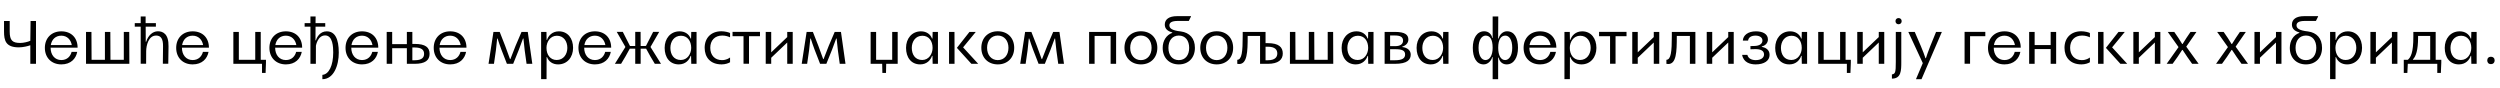 <?xml version="1.0"?>
<svg version="1.1" xmlns="http://www.w3.org/2000/svg" width="1566.89px" height="55px"><path fill="#000000" d="M22.56,40l-3.56,0l0-11.64c-1.48,0.56-4.6,1.32-7.2,1.32c-8.2,0-9.28-4.24-9.28-9.96l0-6.56l3.56,0l0,6.56c0,5.6,1.68,7.2,6.6,7.2c2.08,0,4.88-0.68,6.32-1.36l0.16-12.4l3.4,0l0,26.84z M44.876,32.52l3.52,0c-0.8,4.24-4,7.84-9.96,7.84c-6.12,0-10.32-4.16-10.32-10.36s4.2-10.36,10.32-10.36c6.2,0,10.2,4.04,10.2,10.24l-16.92,0c0,4.52,2.6,7.76,6.72,7.76c3.8,0,5.8-2.56,6.44-5.12z M31.836,28.24l13.16,0c-0.56-3.24-2.84-5.88-6.56-5.88c-3.6,0-6,2.32-6.6,5.88z M69.152,20l0.08,17.48l8.36,0l0-17.48l3.4,0l0.08,20l-27.16,0l0-20l3.4,0l0.08,17.48l8.36,0l0-17.48l3.4,0z M84.468,14.48l3.72,0l0-4.16l3.08,0l0,4.16l6.44,0l0,2.24l-6.4,0l0.04,9.44l0.28,0c1.2-3.92,4.04-6.56,7.36-6.56c3.16,0,6.8,1.68,6.64,9.48l-0.16,10.88l-3.4,0l0.12-10.88c0.08-4.6-1.24-6.8-4.32-6.8c-4.88,0-6.2,6.32-6.24,9.72l-0.04,7.96l-3.4,0l0-23.24l-3.72,0l0-2.24z M127.184,32.52l3.52,0c-0.8,4.24-4,7.84-9.96,7.84c-6.12,0-10.32-4.16-10.32-10.36s4.2-10.36,10.32-10.36c6.2,0,10.2,4.04,10.2,10.24l-16.92,0c0,4.52,2.6,7.76,6.72,7.76c3.8,0,5.8-2.56,6.44-5.12z M114.144,28.24l13.16,0c-0.56-3.24-2.84-5.88-6.56-5.88c-3.6,0-6,2.32-6.6,5.88z  M146.256,40l0-20l3.44,0l0,17.48l10.28,0l0-17.48l3.44,0l0,17.48l3.28,0l0,1.76l-0.24,6.48l-2.24,0l0-5.72l-17.96,0z M185.613,32.52l3.52,0c-0.8,4.24-4,7.84-9.96,7.84c-6.12,0-10.32-4.16-10.32-10.36s4.2-10.36,10.32-10.36c6.2,0,10.2,4.04,10.2,10.24l-16.92,0c0,4.52,2.6,7.76,6.72,7.76c3.8,0,5.8-2.56,6.44-5.12z M172.573,28.24l13.16,0c-0.56-3.24-2.84-5.88-6.56-5.88c-3.6,0-6,2.32-6.6,5.88z M194.569,40l0-23.28l-3.64,0l0-2.24l3.64,0l0-4.16l3.24,0l-0.04,4.16l6.08,0l0,2.24l-6.08,0l-0.04,8.56l0.28,0c0.56-1.88,2.52-5.64,6.76-5.64c5.2,0,7.56,4.72,7.56,13.32c0.04,8.12-3.2,16.68-10.28,16.68l0-2.72c4.08-0.32,6.8-5.76,6.8-14.08c0-3.2-0.2-10.64-5.08-10.64c-4.72,0-5.76,6.44-5.76,6.48l-0.04,11.32l-3.4,0z M233.325,32.52l3.52,0c-0.8,4.24-4,7.84-9.96,7.84c-6.12,0-10.32-4.16-10.32-10.36s4.2-10.36,10.32-10.36c6.2,0,10.2,4.04,10.2,10.24l-16.92,0c0,4.52,2.6,7.76,6.72,7.76c3.8,0,5.8-2.56,6.44-5.12z M220.285,28.24l13.16,0c-0.56-3.24-2.84-5.88-6.56-5.88c-3.6,0-6,2.32-6.6,5.88z M242.361,40l0-20l3.44,0l0,7.68l9.2,0l0-7.68l3.44,0l0,7.52l1.4,0c6.88,0,9.4,2.2,9.4,6.24s-2.8,6.24-9.4,6.24l-4.84,0l0-9.8l-9.2,0l0,9.8l-3.44,0z M258.441,37.76l1.4,0c4.56,0,5.96-1.68,5.96-4c0-2.36-1.4-4-5.96-4l-1.4,0l0,8z M288.597,32.52l3.52,0c-0.8,4.24-4,7.84-9.96,7.84c-6.12,0-10.32-4.16-10.32-10.36s4.2-10.36,10.32-10.36c6.2,0,10.2,4.04,10.2,10.24l-16.92,0c0,4.52,2.6,7.76,6.72,7.76c3.8,0,5.8-2.56,6.44-5.12z M275.557,28.24l13.16,0c-0.56-3.24-2.84-5.88-6.56-5.88c-3.6,0-6,2.32-6.6,5.88z  M321.629,40l-3.92,0c-3.04-7.68-4.36-11.12-5.84-15.84l-0.28,0c-0.4,4.92-1,9.36-2,15.84l-3.4,0l3.08-20l3.92,0c2.6,6.6,4.44,11.16,6.44,17l0.28,0c2.16-5.76,4.12-10.6,6.96-17l3.92,0l2.84,20l-3.6,0c-1-6.56-1.44-10.56-1.96-15.84l-0.28,0c-1.76,4.96-3.04,8.32-6.16,15.84z M342.505,20l0.08,5l0.28,0c0.8-2.52,3.16-5.36,7.4-5.36c5.6,0,8.92,4.44,8.92,10.36c0,5.84-3.64,10.36-9.4,10.36c-3.44,0-5.96-1.84-6.92-4.56l-0.28,0l-0.04,13.8l-3.4,0l0-29.6l3.36,0z M355.585,30c0-4.08-2.28-7.6-6.56-7.6c-4.2,0-6.52,3.88-6.52,7.6c0,4.36,2.4,7.6,6.4,7.6c4.32,0,6.68-3.68,6.68-7.6z M379.301,32.52l3.52,0c-0.8,4.24-4,7.84-9.96,7.84c-6.12,0-10.32-4.16-10.32-10.36s4.2-10.36,10.32-10.36c6.2,0,10.2,4.04,10.2,10.24l-16.92,0c0,4.52,2.6,7.76,6.72,7.76c3.8,0,5.8-2.56,6.44-5.12z M366.261,28.24l13.16,0c-0.56-3.24-2.84-5.88-6.56-5.88c-3.6,0-6,2.32-6.6,5.88z M398.137,40l0-9.48l-3.44,0c-2.04,3.72-3.08,5.72-5.44,9.48l-3.88,0l6.6-10.56l-5.44-9.48l3.8,0c1.76,3.52,2.76,5.48,4.52,8.88l3.28,0l0-8.88l3.36,0l0.04,8.88l3.32-0.04c1.68-3.28,2.72-5.32,4.52-8.84l3.8,0l-5.48,9.48l6.6,10.56l-3.88,0c-2.36-3.76-3.32-5.64-5.44-9.48l-3.44,0l0,9.48l-3.4,0z M433.253,40l-0.12-5l-0.28,0c-0.8,2.52-3.16,5.36-7.4,5.36c-5.68,0-8.88-4.36-8.88-10.36c0-5.84,3.64-10.36,9.36-10.36c3.44,0,5.96,1.84,6.92,4.52l0.28,0l0.12-4.16l3.32,0l0,20l-3.32,0z M420.173,30c0,4.16,2.12,7.6,6.52,7.6c4.2,0,6.52-3.88,6.52-7.6c0-4.36-2.4-7.6-6.4-7.6c-4.32,0-6.64,3.64-6.64,7.6z M457.569,36.04l0,2.96c-0.96,0.64-3.04,1.36-5.28,1.36c-7.16,0-10.64-4.56-10.64-10.4c0-6.2,4.04-10.36,10.48-10.36c2.24,0,4.56,0.64,5.44,1.08l0,2.72c-0.96-0.48-2.76-1.12-4.88-1.12c-4.72,0-7.52,3.08-7.52,7.68s2.8,7.72,7.32,7.72c2.8,0,4.28-1.12,5.08-1.64z M466.006,39.96l0-17.28l-6.88,0l0-2.72l17.2,0l0,2.72l-6.88,0l0,17.28l-3.44,0z M479.922,40l0-20l3.44,0l0,12.8l10.04-9.56l0-3.24l3.44,0l0,20l-3.44,0l0-13.36l-10.04,9.56l0,3.8l-3.44,0z M517.918,40l-3.92,0c-3.04-7.68-4.36-11.12-5.84-15.84l-0.28,0c-0.4,4.92-1,9.36-2,15.84l-3.4,0l3.08-20l3.92,0c2.6,6.6,4.44,11.16,6.44,17l0.28,0c2.16-5.76,4.12-10.6,6.96-17l3.92,0l2.84,20l-3.6,0c-1-6.56-1.44-10.56-1.96-15.84l-0.28,0c-1.76,4.96-3.04,8.32-6.16,15.84z  M562.63,20l0,20l-7.2,0l-0.12,5.72l-2.28,0l-0.12-5.72l-7.24,0l0-20l3.44,0l0,17.48l10.08,0l0-17.48l3.44,0z M584.546,40l-0.12-5l-0.28,0c-0.8,2.52-3.16,5.36-7.4,5.36c-5.68,0-8.88-4.36-8.88-10.36c0-5.84,3.64-10.36,9.36-10.36c3.44,0,5.96,1.84,6.92,4.52l0.28,0l0.12-4.16l3.32,0l0,20l-3.32,0z M571.466,30c0,4.16,2.12,7.6,6.52,7.6c4.2,0,6.52-3.88,6.52-7.6c0-4.36-2.4-7.6-6.4-7.6c-4.32,0-6.64,3.64-6.64,7.6z M594.822,40l0-20l3.4,0l0.04,9.84l0,10.16l-3.44,0z M607.622,20l3.96,0l-7.96,9.68l9.48,10.32l-4.28,0l-9.08-10z M615.058,29.96c0-6.2,4.2-10.36,10.32-10.36s10.28,4.16,10.28,10.36s-4.16,10.4-10.28,10.4s-10.32-4.2-10.32-10.4z M618.658,29.96c0,4.52,2.64,7.72,6.72,7.72c4.04,0,6.68-3.2,6.68-7.72c0-4.48-2.64-7.68-6.68-7.68c-4.08,0-6.72,3.2-6.72,7.68z M654.854,40l-3.92,0c-3.04-7.68-4.36-11.12-5.84-15.84l-0.28,0c-0.4,4.92-1,9.36-2,15.84l-3.4,0l3.08-20l3.92,0c2.6,6.6,4.44,11.16,6.44,17l0.28,0c2.16-5.76,4.12-10.6,6.96-17l3.92,0l2.84,20l-3.6,0c-1-6.56-1.44-10.56-1.96-15.84l-0.28,0c-1.76,4.96-3.04,8.32-6.16,15.84z  M682.606,40l0-20l16.92,0l0,20l-3.44,0l0-17.48l-10.04,0l0,17.48l-3.44,0z M704.762,29.96c0-6.2,4.2-10.36,10.32-10.36s10.28,4.16,10.28,10.36s-4.16,10.4-10.28,10.4s-10.32-4.2-10.32-10.4z M708.362,29.96c0,4.52,2.64,7.72,6.72,7.72c4.04,0,6.68-3.2,6.68-7.72c0-4.48-2.64-7.68-6.68-7.68c-4.08,0-6.72,3.2-6.72,7.68z M728.718,30c0-4.48,2.28-8.08,6-9.4l0-0.28c-3-0.8-4.68-2.36-4.68-4.92c0-3.28,2.68-5.28,7.64-5.28l8.76,0l0,0.28l-1.36,2.72l-6.84,0c-3.92,0-5.32,1.08-5.32,2.76s1.28,3.2,7.24,3.84c5.32,0.72,8.76,4.2,8.76,10.28c0,6.16-3.96,10.36-10.08,10.36s-10.12-4.2-10.12-10.36z M732.318,30c0,4.48,2.36,7.68,6.52,7.68s6.48-3.2,6.48-7.68c0-4.52-2.32-7.72-6.48-7.72s-6.52,3.2-6.52,7.72z M752.275,29.96c0-6.2,4.2-10.36,10.32-10.36s10.28,4.16,10.28,10.36s-4.16,10.4-10.28,10.4s-10.32-4.2-10.32-10.4z M755.875,29.96c0,4.52,2.64,7.72,6.72,7.72c4.04,0,6.68-3.2,6.68-7.72c0-4.48-2.64-7.68-6.68-7.68c-4.08,0-6.72,3.2-6.72,7.68z M789.751,40l0-17.48l-7.76,0l0,0.36c0,9.76-0.32,17.24-5.36,17.24c-0.36,0-0.76-0.04-1.16-0.12l0-2.52c2.88-0.12,3.4-5.04,3.4-15.04l0-2.44l14.32,0l0,7.04l1.4,0c6.88,0,9.4,2.52,9.4,6.48c0,3.88-2.8,6.48-9.4,6.48l-4.84,0z M793.191,37.76l1.4,0c4.68,0,5.96-2.08,5.96-4.24c0-2.24-1.28-4.24-5.96-4.24l-1.4,0l0,8.48z M823.707,20l0.08,17.48l8.36,0l0-17.48l3.4,0l0.08,20l-27.16,0l0-20l3.4,0l0.08,17.48l8.36,0l0-17.48l3.4,0z M857.543,40l-0.12-5l-0.28,0c-0.8,2.52-3.16,5.36-7.4,5.36c-5.68,0-8.88-4.36-8.88-10.36c0-5.84,3.64-10.36,9.36-10.36c3.44,0,5.96,1.84,6.92,4.52l0.28,0l0.12-4.16l3.32,0l0,20l-3.32,0z M844.463,30c0,4.16,2.12,7.6,6.52,7.6c4.2,0,6.52-3.88,6.52-7.6c0-4.36-2.4-7.6-6.4-7.6c-4.32,0-6.64,3.64-6.64,7.6z M867.819,40l0-20l6.48,0c6.4,0,8.4,1.84,8.4,4.8c0,2.12-1.56,3.76-3.8,4.4l0,0.28c3.16,0.36,5.28,2.08,5.28,4.72c0,3.08-1.92,5.8-9.88,5.8l-6.48,0z M871.259,28.92l3.32,0c2.76,0,4.8-1.08,4.8-3.44c0-2.32-1.8-3.24-5.08-3.24l-3.04,0l0,6.68z M871.259,37.76l3.04,0c4.56,0,6.36-1.24,6.36-3.6s-1.68-3.32-6.08-3.32l-3.32,0l0,6.92z M904.535,40l-0.12-5l-0.28,0c-0.8,2.52-3.16,5.36-7.4,5.36c-5.68,0-8.88-4.36-8.88-10.36c0-5.84,3.64-10.36,9.36-10.36c3.44,0,5.96,1.84,6.92,4.52l0.28,0l0.12-4.16l3.32,0l0,20l-3.32,0z M891.455,30c0,4.16,2.12,7.6,6.52,7.6c4.2,0,6.52-3.88,6.52-7.6c0-4.36-2.4-7.6-6.4-7.6c-4.32,0-6.64,3.64-6.64,7.6z  M935.527,49.64l0-13.88l-0.24,0c-0.56,2.2-2.64,4.6-5.36,4.6c-4.64,0-6.84-4.4-6.84-10.4s2.56-10.36,7.16-10.36c2.92,0,4.68,2.12,5.04,4.2l0.24,0l0-13.48l3.52,0l-0.08,13.84l0.32,0c0.4-2.16,2.48-4.56,5.2-4.56c4.8,0,6.92,4.36,6.92,10.36s-2.56,10.4-7.12,10.4c-2.96,0-4.56-2.12-5-4.24l-0.32,0l0,13.52l-3.44,0z M926.687,29.96c0,5.2,2,7.68,4.32,7.68c2.52,0,4.52-2.68,4.52-7.68c0-5.32-1.68-7.64-4.4-7.64c-2.24,0-4.44,2.44-4.44,7.64z M947.807,29.96c0-5.2-2-7.64-4.32-7.64c-2.52,0-4.48,2.04-4.48,7.64c0,4.72,1.64,7.68,4.36,7.68c2.24,0,4.44-2.48,4.44-7.68z M971.683,32.52l3.52,0c-0.8,4.24-4,7.84-9.96,7.84c-6.12,0-10.32-4.16-10.32-10.36s4.2-10.36,10.32-10.36c6.2,0,10.2,4.04,10.2,10.24l-16.92,0c0,4.52,2.6,7.76,6.72,7.76c3.8,0,5.8-2.56,6.44-5.12z M958.643,28.24l13.16,0c-0.56-3.24-2.84-5.88-6.56-5.88c-3.6,0-6,2.32-6.6,5.88z M983.879,20l0.08,5l0.28,0c0.8-2.52,3.16-5.36,7.4-5.36c5.6,0,8.92,4.44,8.92,10.36c0,5.84-3.64,10.36-9.4,10.36c-3.44,0-5.96-1.84-6.92-4.56l-0.28,0l-0.04,13.8l-3.4,0l0-29.6l3.36,0z M996.959,30c0-4.08-2.28-7.6-6.56-7.6c-4.2,0-6.52,3.88-6.52,7.6c0,4.36,2.4,7.6,6.4,7.6c4.32,0,6.68-3.68,6.68-7.6z M1009.115,39.96l0-17.28l-6.88,0l0-2.72l17.2,0l0,2.72l-6.88,0l0,17.28l-3.44,0z M1023.031,40l0-20l3.44,0l0,12.8l10.04-9.56l0-3.24l3.44,0l0,20l-3.44,0l0-13.36l-10.04,9.56l0,3.8l-3.44,0z M1059.148,40l0-17.48l-8.2,0l0,0.36c0,9.76-0.32,17.24-5.36,17.24c-0.36,0-0.76-0.04-1.16-0.12l0-2.52c2.88-0.12,3.4-5.04,3.4-15.04l0-2.44l14.76,0l0,20l-3.44,0z M1069.704,40l0-20l3.44,0l0,12.8l10.04-9.56l0-3.24l3.44,0l0,20l-3.44,0l0-13.36l-10.04,9.56l0,3.8l-3.44,0z M1091.9,34.4l3.28,0c0.56,2.4,2.88,3.28,5.24,3.28c3.12,0,5.2-1.36,5.2-3.56c0-2.4-2.16-3.4-5.72-3.32l-2.8,0.08l0-2l2.72-0.08c2.52-0.08,4.8-1.08,4.8-3.4c0-2.08-2-3.08-4.32-3.08c-2.76,0-4.44,1.16-4.68,3.12l-3.28,0c0.16-3.28,3.16-5.8,8.2-5.8c4.36,0,7.52,1.72,7.52,5.08c0,2.36-1.84,3.96-3.84,4.36l0,0.28c1.92,0.4,4.88,1.44,4.88,5.04c0,3.68-3.4,5.96-8.72,5.96c-3.4,0-7.64-1.16-8.48-5.96z M1129.296,40l-0.12-5l-0.28,0c-0.8,2.52-3.16,5.36-7.4,5.36c-5.68,0-8.88-4.36-8.88-10.36c0-5.84,3.64-10.36,9.36-10.36c3.44,0,5.96,1.84,6.92,4.52l0.28,0l0.12-4.16l3.32,0l0,20l-3.32,0z M1116.216,30c0,4.16,2.12,7.6,6.52,7.6c4.2,0,6.52-3.88,6.52-7.6c0-4.36-2.4-7.6-6.4-7.6c-4.32,0-6.64,3.64-6.64,7.6z M1139.572,40l0-20l3.44,0l0,17.48l10.28,0l0-17.48l3.44,0l0,17.48l3.28,0l0,1.76l-0.24,6.48l-2.24,0l0-5.72l-17.96,0z M1164.048,40l0-20l3.44,0l0,12.8l10.04-9.56l0-3.24l3.44,0l0,20l-3.44,0l0-13.36l-10.04,9.56l0,3.8l-3.44,0z M1188.004,13.24c0-1.12,0.8-1.92,1.92-1.92c1.16,0,1.96,0.8,1.96,1.92c0,1.16-0.8,1.96-1.96,1.96c-1.12,0-1.92-0.8-1.92-1.96z M1188.204,38.8l0-18.8l3.44,0l0,18.8c0,5.4-0.04,10.48-5.88,10.48l0-2.64c2.12-0.32,2.44-1.2,2.44-7.84z M1196.04,20l4.04,0c2.52,5.8,5.52,12.6,6.72,16.48l0.28,0c0.96-3.24,3.92-10.72,6.36-16.48l3.64,0l-12.76,29.64l-3.48,0l4.28-10.08z  M1231.312,39.96l0-20l13,0l0,2.72l-9.56,0l0,17.28l-3.44,0z M1262.748,32.52l3.52,0c-0.8,4.24-4,7.84-9.96,7.84c-6.12,0-10.32-4.16-10.32-10.36s4.2-10.36,10.32-10.36c6.2,0,10.2,4.04,10.2,10.24l-16.92,0c0,4.52,2.6,7.76,6.72,7.76c3.8,0,5.8-2.56,6.44-5.12z M1249.708,28.24l13.16,0c-0.56-3.24-2.84-5.88-6.56-5.88c-3.6,0-6,2.32-6.6,5.88z M1271.784,40l0-20l3.44,0l0,8.24l10.04,0l0-8.24l3.44,0l0,20l-3.44,0l0-9.24l-10.04,0l0,9.24l-3.44,0z M1309.86,36.04l0,2.96c-0.96,0.64-3.04,1.36-5.28,1.36c-7.16,0-10.64-4.56-10.64-10.4c0-6.2,4.04-10.36,10.48-10.36c2.24,0,4.56,0.64,5.44,1.08l0,2.72c-0.96-0.48-2.76-1.12-4.88-1.12c-4.72,0-7.52,3.08-7.52,7.68s2.8,7.72,7.32,7.72c2.8,0,4.28-1.12,5.08-1.64z M1314.977,40l0-20l3.4,0l0.04,9.84l0,10.16l-3.44,0z M1327.777,20l3.96,0l-7.96,9.68l9.48,10.32l-4.28,0l-9.08-10z M1337.093,40l0-20l3.44,0l0,12.8l10.04-9.56l0-3.24l3.44,0l0,20l-3.44,0l0-13.36l-10.04,9.56l0,3.8l-3.44,0z M1358.649,20l4.08,0c2.12,2.92,3.08,4.52,4.96,7.56l0.28,0c1.88-3.04,2.92-4.64,4.96-7.56l3.72,0l-6.4,9.24l7.76,10.76l-4.08,0c-2.44-3.48-3.76-5.24-5.96-8.72l-0.28,0c-2.2,3.44-3.44,5.24-6,8.72l-3.72,0l7.44-10.48z  M1389.601,20l4.08,0c2.12,2.92,3.08,4.52,4.96,7.56l0.28,0c1.88-3.04,2.92-4.64,4.96-7.56l3.72,0l-6.4,9.24l7.76,10.76l-4.08,0c-2.44-3.48-3.76-5.24-5.96-8.72l-0.28,0c-2.2,3.44-3.44,5.24-6,8.72l-3.72,0l7.44-10.48z M1412.997,40l0-20l3.44,0l0,12.8l10.04-9.56l0-3.24l3.44,0l0,20l-3.44,0l0-13.36l-10.04,9.56l0,3.8l-3.44,0z M1435.153,30c0-4.48,2.28-8.08,6-9.4l0-0.28c-3-0.8-4.68-2.36-4.68-4.92c0-3.28,2.68-5.28,7.64-5.28l8.76,0l0,0.28l-1.36,2.72l-6.84,0c-3.92,0-5.32,1.08-5.32,2.76s1.28,3.2,7.24,3.84c5.32,0.72,8.76,4.2,8.76,10.28c0,6.16-3.96,10.36-10.08,10.36s-10.12-4.2-10.12-10.36z M1438.753,30c0,4.48,2.36,7.68,6.52,7.68s6.48-3.2,6.48-7.68c0-4.52-2.32-7.72-6.48-7.72s-6.52,3.2-6.52,7.72z M1463.749,20l0.08,5l0.28,0c0.8-2.52,3.16-5.36,7.4-5.36c5.6,0,8.92,4.44,8.92,10.36c0,5.84-3.64,10.36-9.4,10.36c-3.44,0-5.96-1.84-6.92-4.56l-0.28,0l-0.04,13.8l-3.4,0l0-29.6l3.36,0z M1476.829,30c0-4.08-2.28-7.6-6.56-7.6c-4.2,0-6.52,3.88-6.52,7.6c0,4.36,2.4,7.6,6.4,7.6c4.32,0,6.68-3.68,6.68-7.6z M1485.665,40l0-20l3.44,0l0,12.8l10.04-9.56l0-3.24l3.44,0l0,20l-3.44,0l0-13.36l-10.04,9.56l0,3.8l-3.44,0z M1509.141,37.48c1.8-1.6,3.44-4.36,3.44-14.44l0-3.04l14,0l0,17.48l3.52,0l0,1.76l-0.28,6.48l-2.24,0l0-5.72l-18.48,0l-0.28,5.72l-2.24,0l0-8.24l2.56,0z M1512.341,37.48l10.8,0l0-14.96l-7.6,0l0,1.12c0,7.72-1.32,11.64-3.2,13.56l0,0.28z M1548.937,40l-0.12-5l-0.28,0c-0.8,2.52-3.16,5.36-7.4,5.36c-5.68,0-8.88-4.36-8.88-10.36c0-5.84,3.64-10.36,9.36-10.36c3.44,0,5.96,1.84,6.92,4.52l0.28,0l0.12-4.16l3.32,0l0,20l-3.32,0z M1535.857,30c0,4.16,2.12,7.6,6.52,7.6c4.2,0,6.52-3.88,6.52-7.6c0-4.36-2.4-7.6-6.4-7.6c-4.32,0-6.64,3.64-6.64,7.6z M1558.893,37.88c0-1.4,0.92-2.32,2.32-2.32s2.32,0.92,2.32,2.32s-0.92,2.32-2.32,2.32s-2.32-0.92-2.32-2.32z"/></svg>
